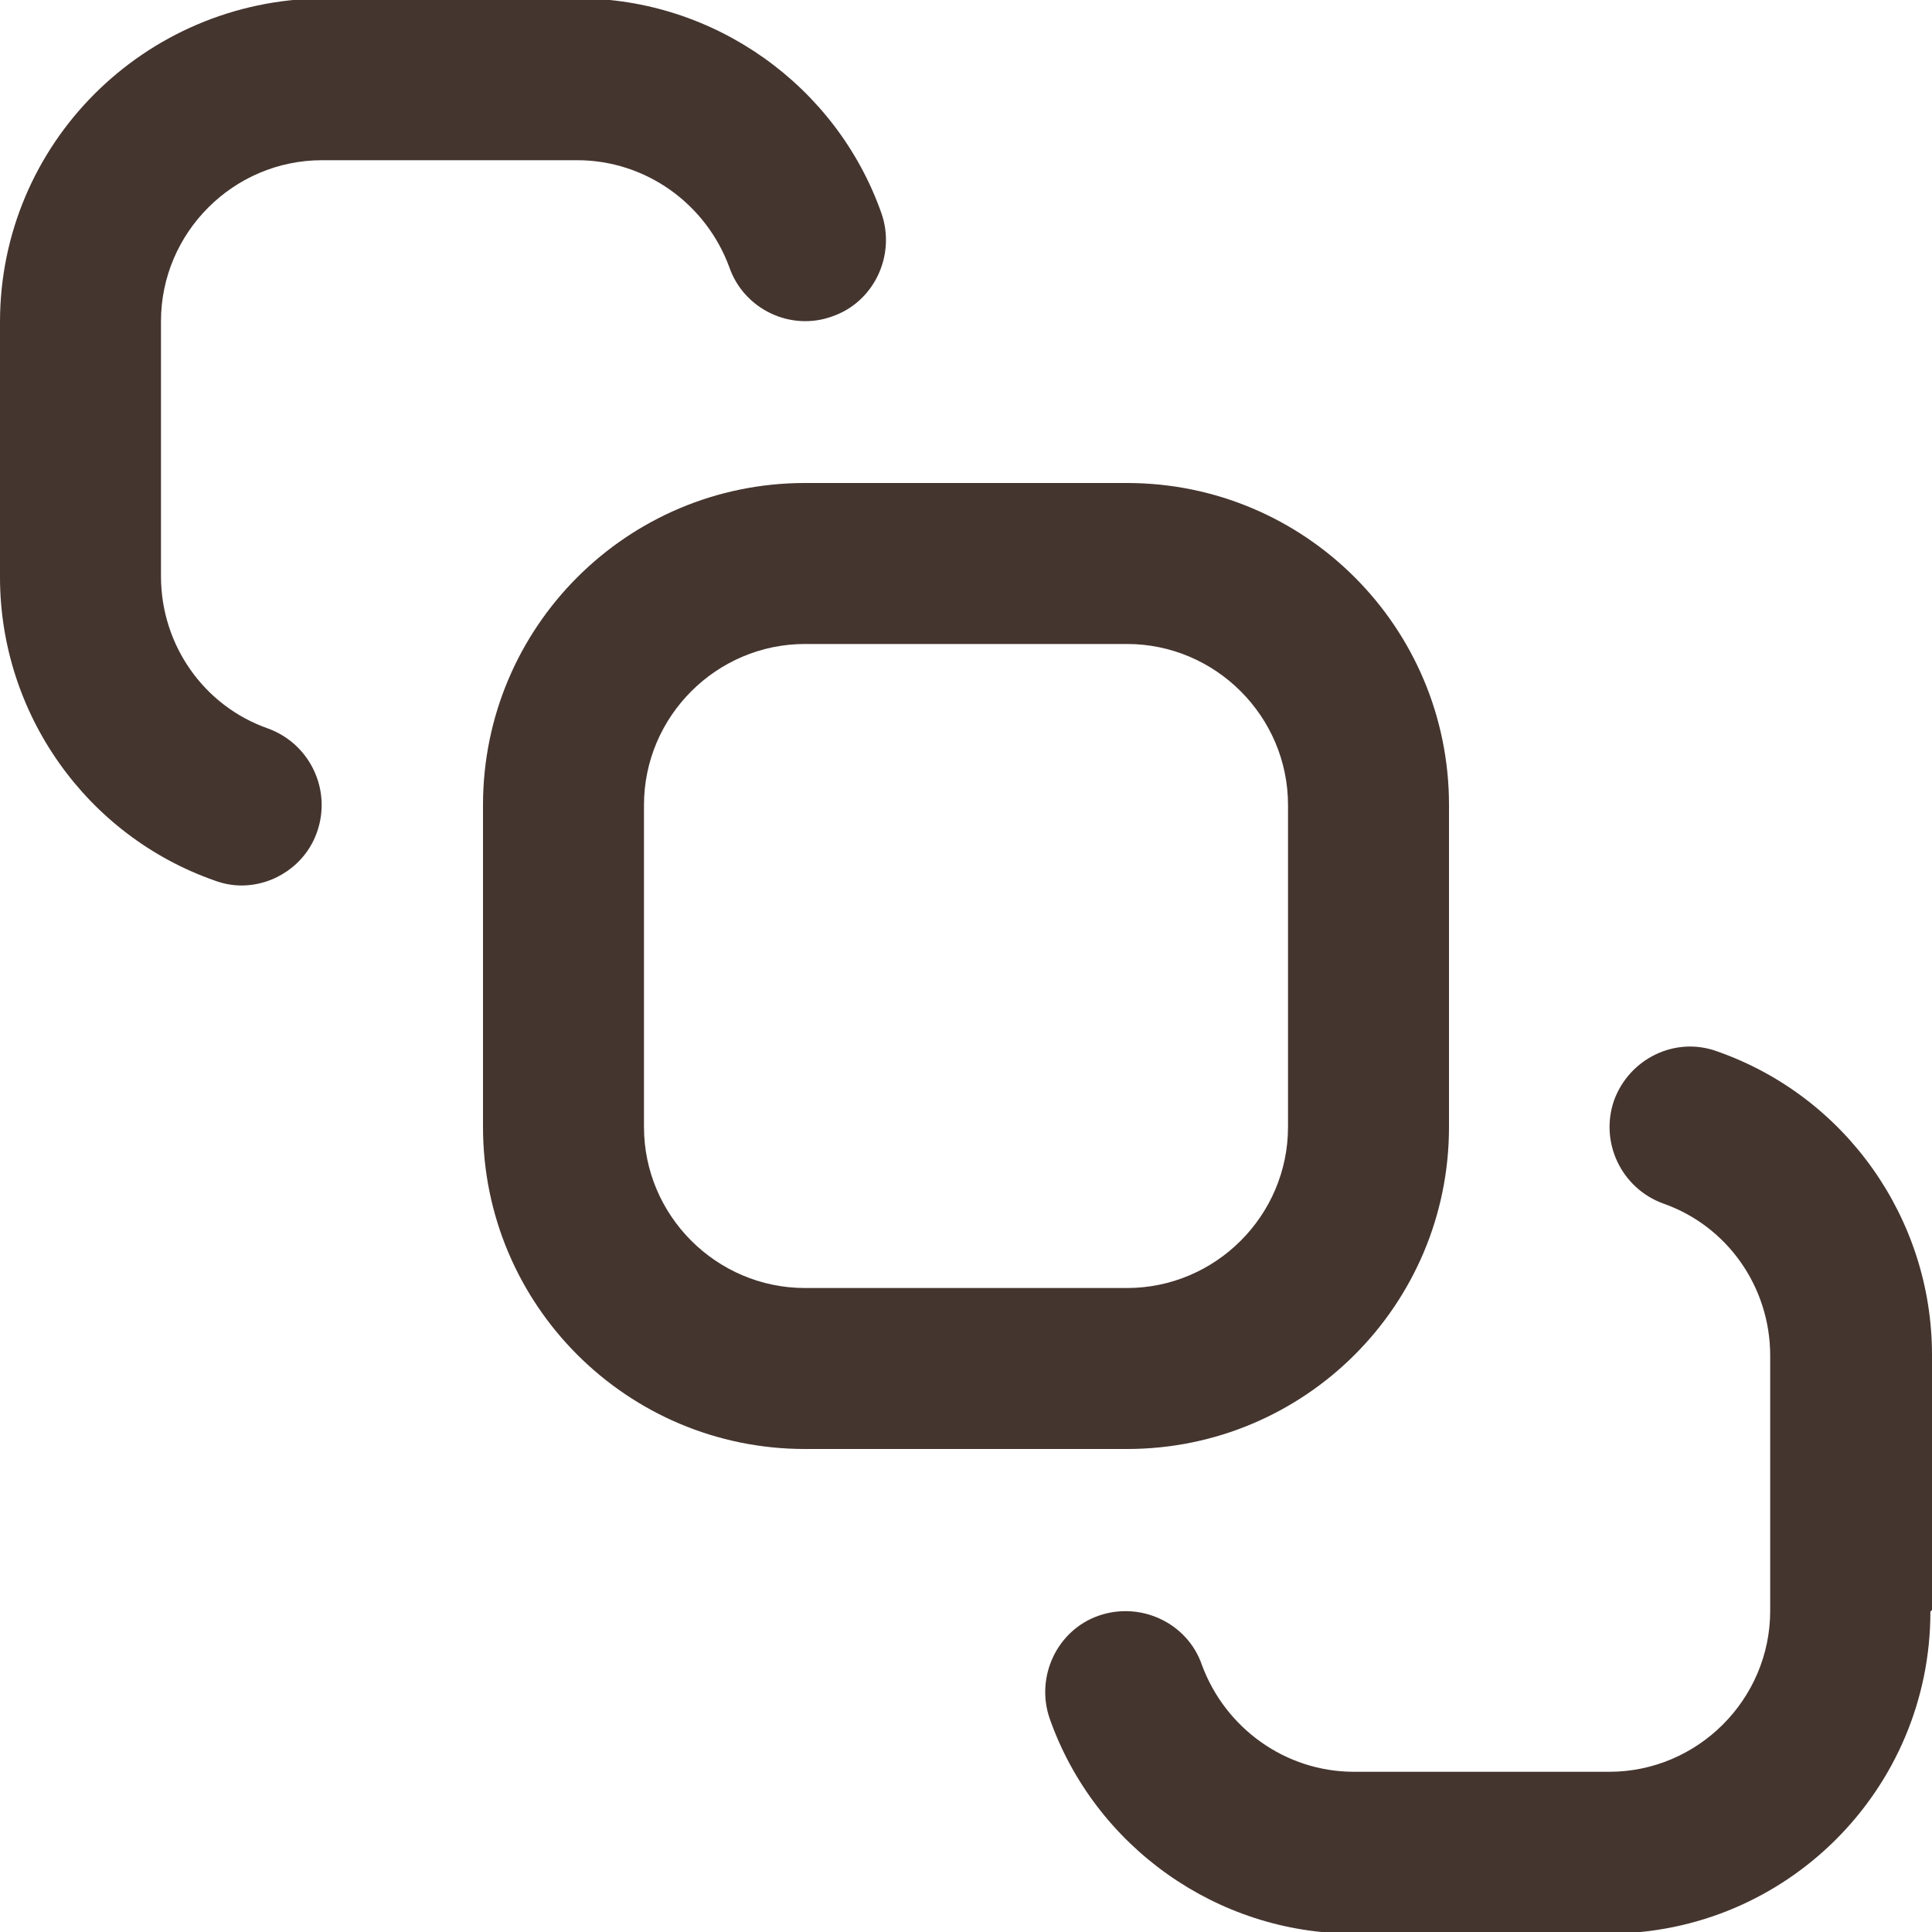 <svg width="40" height="40" viewBox="0 0 40 40" fill="none" xmlns="http://www.w3.org/2000/svg">
<g clip-path="url(#clip0_180_240)">
<path d="M23.333 30H16.667C12.983 30 10 27.017 10 23.333V16.667C10 12.983 12.983 10 16.667 10H23.333C27.017 10 30 12.983 30 16.667V23.333C30 27.017 27.017 30 23.333 30ZM16.667 13.333C14.833 13.333 13.333 14.833 13.333 16.667V23.333C13.333 25.167 14.833 26.667 16.667 26.667H23.333C25.167 26.667 26.667 25.167 26.667 23.333V16.667C26.667 14.833 25.167 13.333 23.333 13.333H16.667ZM6.567 17.217C6.867 16.35 6.417 15.4 5.55 15.083C4.217 14.617 3.333 13.35 3.333 11.933V6.65C3.333 4.817 4.833 3.317 6.667 3.317H11.95C13.367 3.317 14.617 4.217 15.1 5.533C15.4 6.4 16.367 6.867 17.233 6.55C18.1 6.25 18.55 5.283 18.25 4.417C17.317 1.767 14.783 -0.033 11.967 -0.033H6.683C2.983 8.13976e-06 0 2.983 0 6.667V11.95C0 14.767 1.783 17.3 4.45 18.233C4.633 18.3 4.817 18.333 5 18.333C5.683 18.333 6.333 17.9 6.567 17.217ZM40 33.333V28.05C40 25.233 38.217 22.7 35.55 21.767C34.683 21.45 33.733 21.917 33.417 22.783C33.117 23.65 33.567 24.6 34.433 24.917C35.767 25.383 36.65 26.65 36.65 28.067V33.35C36.65 35.183 35.15 36.683 33.317 36.683H28.033C26.617 36.683 25.367 35.783 24.883 34.467C24.583 33.6 23.617 33.15 22.75 33.45C21.883 33.75 21.433 34.717 21.733 35.583C22.667 38.233 25.2 40.033 28.017 40.033H33.3C36.983 40.033 39.967 37.05 39.967 33.367L40 33.333Z" fill="#45352F"/>
</g>
<defs>
<clipPath id="clip0_180_240">
<rect width="40" height="40" fill="white"/>
</clipPath>
</defs>
</svg>
